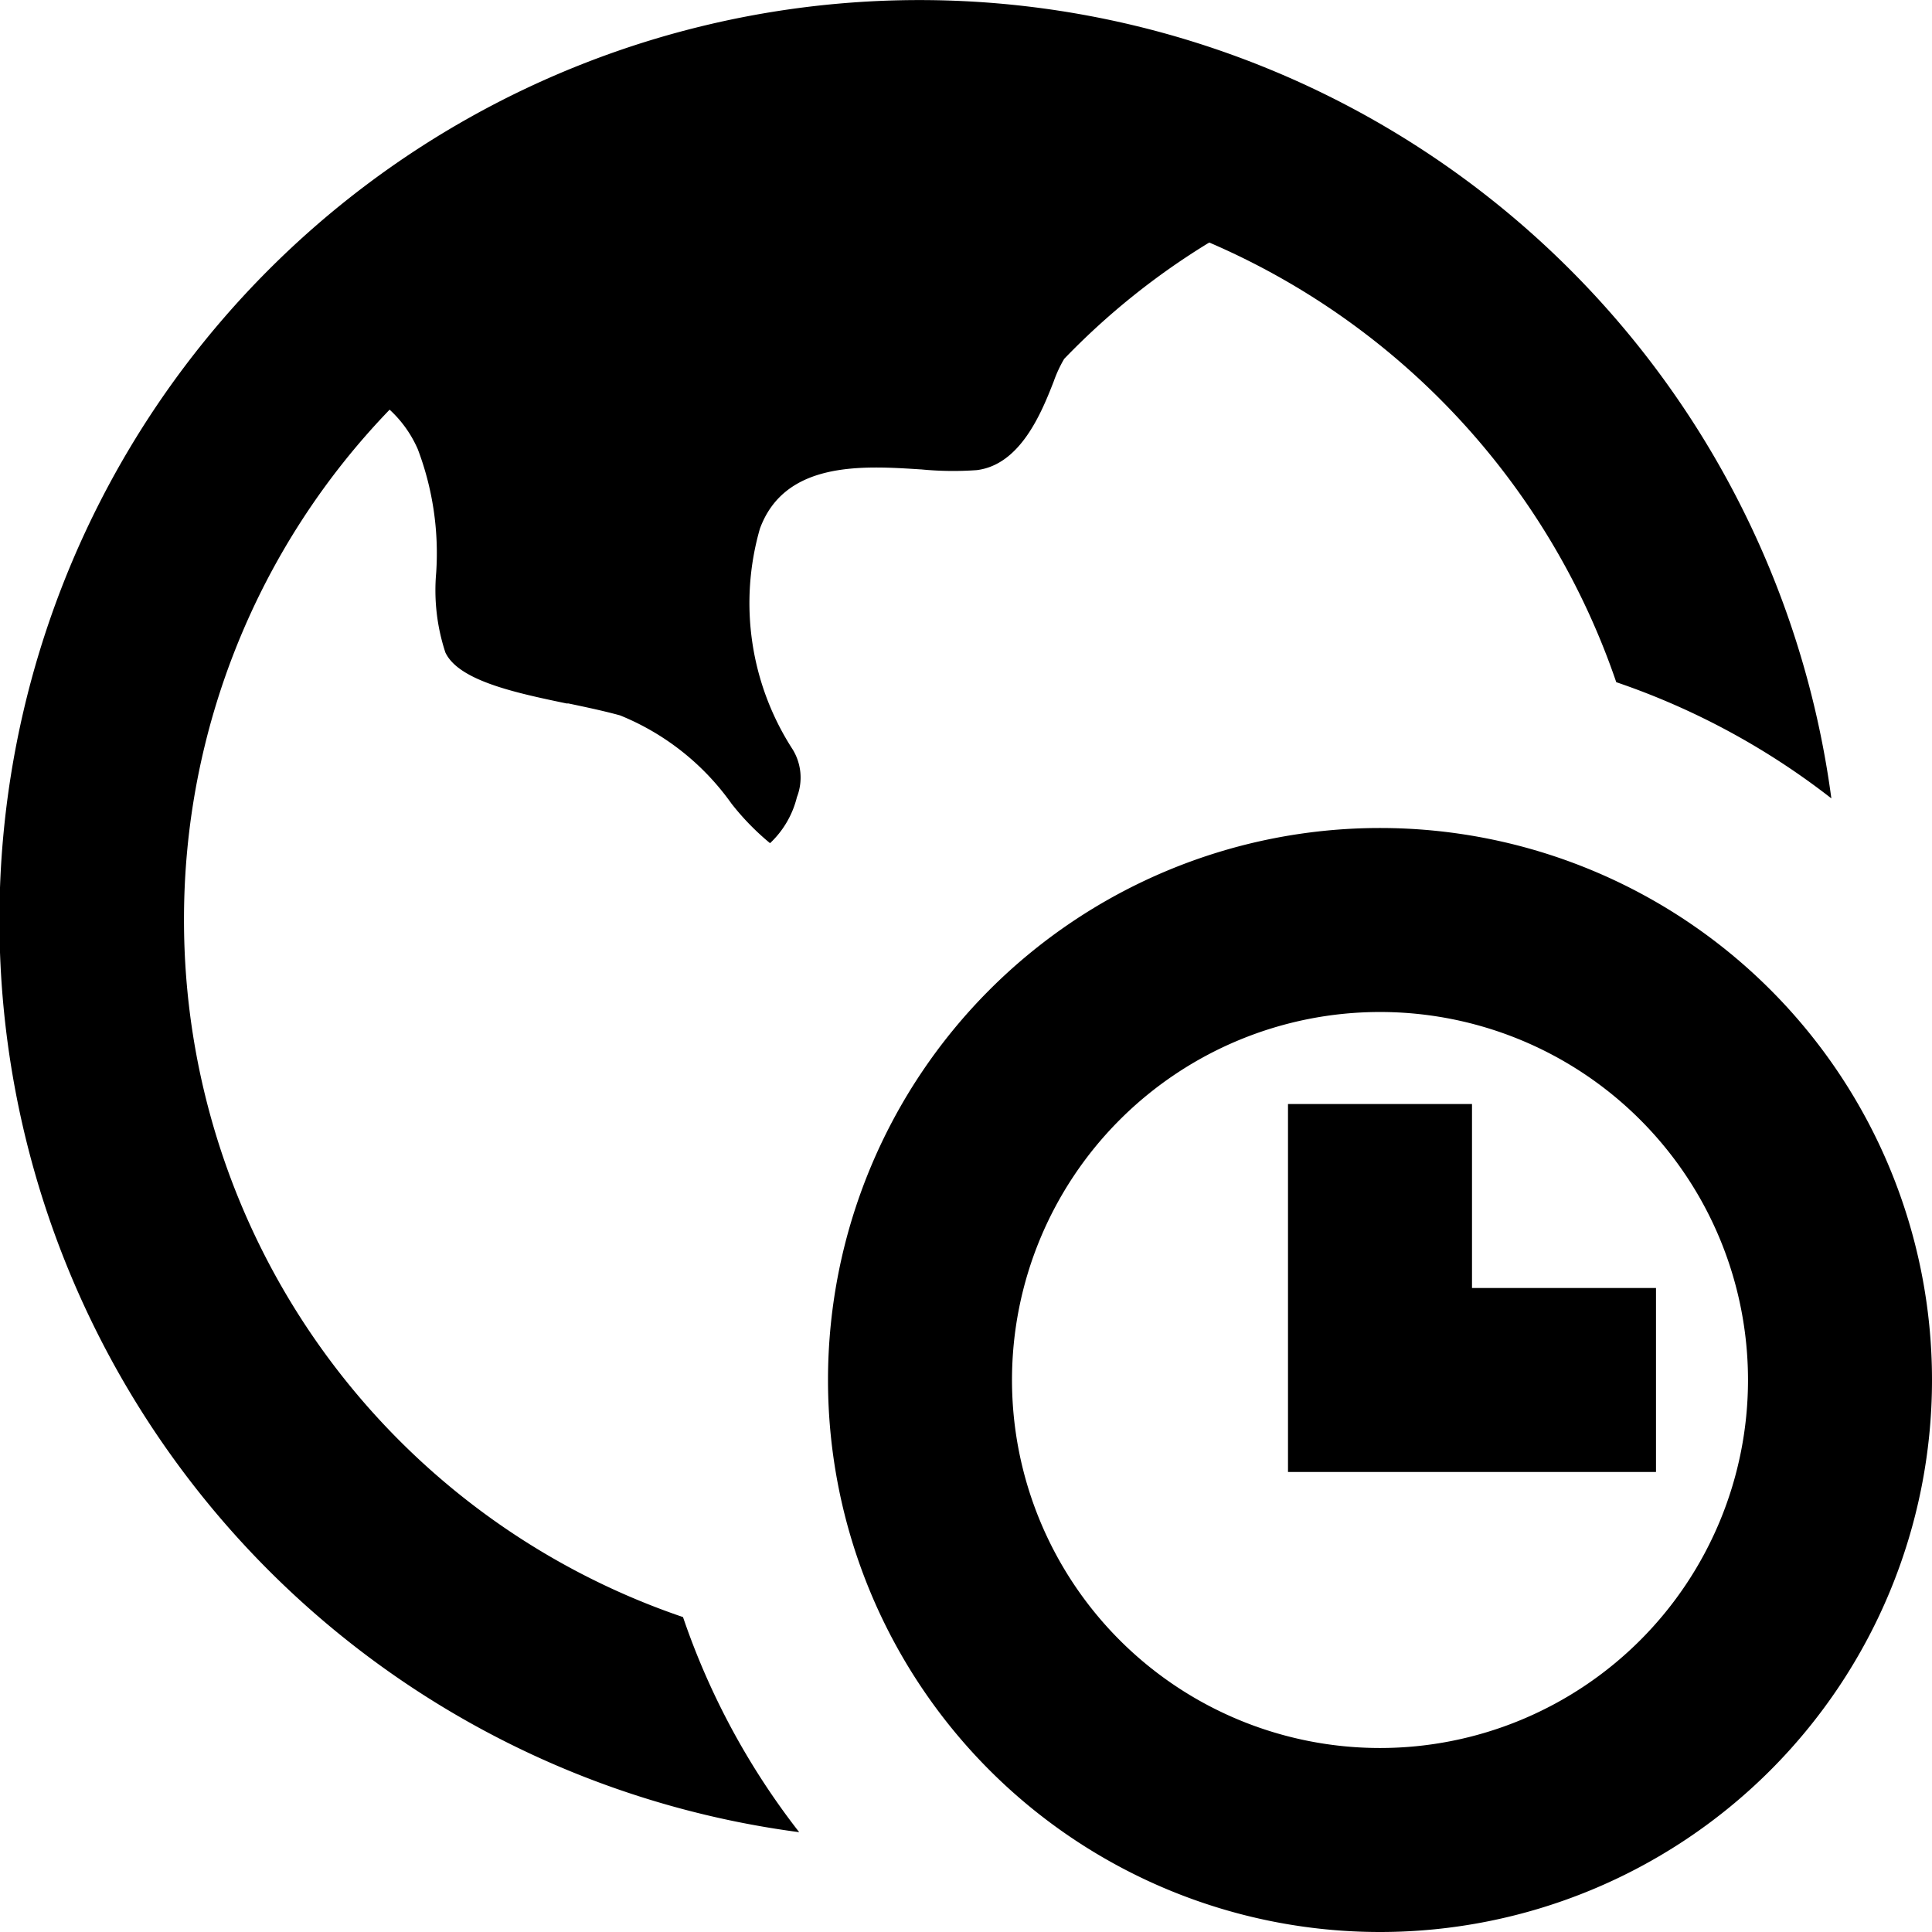 <svg xmlns="http://www.w3.org/2000/svg" width="21" height="21" viewBox="0 0 21 21">
  <path id="Path_98865" data-name="Path 98865" d="M4,12A7.973,7.973,0,0,1,6.235,6.453a1.276,1.276,0,0,1,.306.429,3.188,3.188,0,0,1,.2,1.345,2.167,2.167,0,0,0,.1.865c.145.308.766.439,1.316.554l.02,0c.19.04.385.081.563.13a2.753,2.753,0,0,1,1.211.959,2.764,2.764,0,0,0,.419.43,1.019,1.019,0,0,0,.292-.5.586.586,0,0,0-.046-.519,2.927,2.927,0,0,1-.356-2.4c.272-.739,1.123-.684,1.744-.644h.006a3.591,3.591,0,0,0,.608.008c.471-.059.7-.616.835-.963a1.4,1.4,0,0,1,.114-.246,7.885,7.885,0,0,1,1.577-1.265,8.024,8.024,0,0,1,4.424,4.779,7.984,7.984,0,0,1,2.338,1.263A10,10,0,1,0,10.687,21.915a7.984,7.984,0,0,1-1.263-2.338A8,8,0,0,1,4,12Zm13,1a4,4,0,1,0,4,4A4,4,0,0,0,17,13Zm-6,4a6,6,0,1,1,6,6A6,6,0,0,1,11,17Zm5-3v4h4V16H18V14Z" transform="translate(-2 -2)"/>
</svg>
